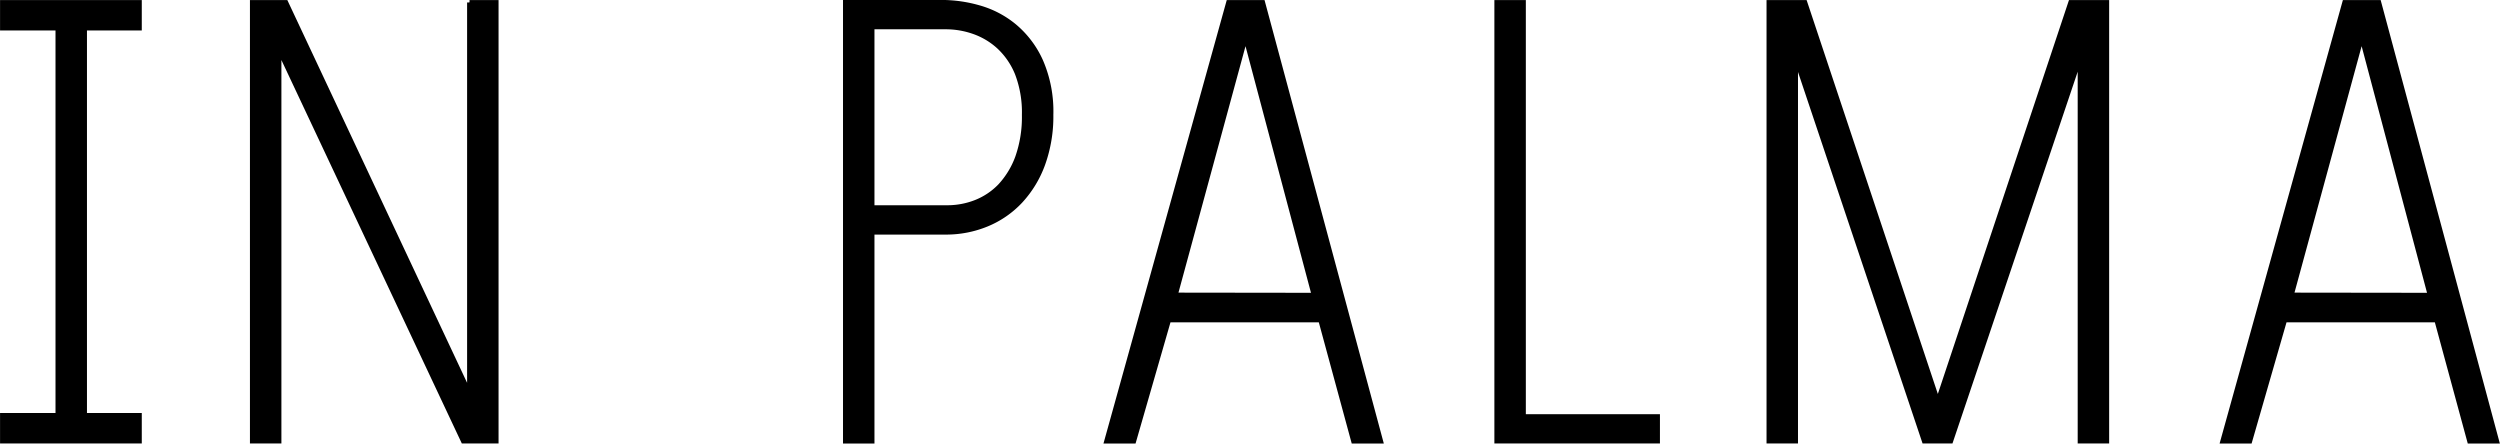 <svg xmlns="http://www.w3.org/2000/svg" viewBox="0 0 271.81 48.22"><defs><style>.cls-1{fill:none;stroke:#000;stroke-miterlimit:10;stroke-width:.53px}</style></defs><g id="Capa_2" data-name="Capa 2"><g id="Capa_1-2" data-name="Capa 1"><path d="M225.14.27l-14.45 43.4L196.23.27h-3.9v47.68h2.89V6.2l14 41.75h2.87l14.07-41.77v41.77h2.89V.27h-3.91z"/><path class="cls-1" d="M225.14.27l-14.45 43.4L196.23.27h-3.9v47.68h2.89V6.2l14 41.75h2.87l14.07-41.77v41.77h2.89V.27h-3.91z"/><path d="M165.63.27h-2.89v47.68h17.47V45.3h-14.58V.27z"/><path class="cls-1" d="M165.63.27h-2.89v47.68h17.47V45.3h-14.58V.27z"/><path d="M249.12 32.08L256.77 4l7.45 28.1zM258.63.27h-3.7L241.66 48h2.93l3.81-13.22h16.53L268.52 48h2.94z"/><path class="cls-1" d="M249.12 32.08L256.77 4l7.45 28.1zM258.63.27h-3.7L241.66 48h2.93l3.81-13.22h16.53L268.52 48h2.94z"/><path d="M51.05.27v42.54L31.07.27h-3.63v47.68h2.89V5.34l20.05 42.61h3.56V.27h-2.89z"/><path class="cls-1" d="M51.05.27v42.54L31.07.27h-3.63v47.68h2.89V5.34l20.05 42.61h3.56V.27h-2.89z"/><path d="M110.64 17.11a9.26 9.26 0 0 1-1.9 3.12 7.47 7.47 0 0 1-2.65 1.77 8.45 8.45 0 0 1-3 .58h-8.28V2.92h8.07a9.18 9.18 0 0 1 3 .52 7.91 7.91 0 0 1 2.73 1.63 8.14 8.14 0 0 1 2 2.92 11.81 11.81 0 0 1 .76 4.5 13.21 13.21 0 0 1-.73 4.62m-.37-14.27a10.48 10.48 0 0 0-3.83-2 14.84 14.84 0 0 0-4-.58H91.92V48h2.89V25.24h8a11.58 11.58 0 0 0 4.48-.87 10.44 10.44 0 0 0 3.65-2.52 11.84 11.84 0 0 0 2.43-4 15.27 15.27 0 0 0 .89-5.37 13.68 13.68 0 0 0-1.12-5.85 10.6 10.6 0 0 0-2.87-3.77"/><path class="cls-1" d="M110.64 17.11a9.26 9.26 0 0 1-1.9 3.12 7.47 7.47 0 0 1-2.65 1.77 8.45 8.45 0 0 1-3 .58h-8.28V2.92h8.07a9.18 9.18 0 0 1 3 .52 7.91 7.91 0 0 1 2.73 1.63 8.14 8.14 0 0 1 2 2.92 11.81 11.81 0 0 1 .76 4.5 13.21 13.21 0 0 1-.73 4.62zm-.37-14.27a10.48 10.48 0 0 0-3.83-2 14.84 14.84 0 0 0-4-.58H91.92V48h2.89V25.24h8a11.58 11.58 0 0 0 4.48-.87 10.44 10.44 0 0 0 3.65-2.52 11.84 11.84 0 0 0 2.43-4 15.27 15.27 0 0 0 .89-5.37 13.68 13.68 0 0 0-1.12-5.85 10.6 10.6 0 0 0-2.87-3.79z"/><path d="M127.78 32.08L135.42 4l7.46 28.1zm9.5-31.81h-3.7L120.31 48h2.94l3.81-13.22h16.53L147.18 48h2.94z"/><path class="cls-1" d="M127.78 32.08L135.42 4l7.46 28.1zm9.5-31.81h-3.7L120.31 48h2.94l3.81-13.22h16.53L147.18 48h2.94z"/><path d="M9.19.27H.27v2.78H6.3v42.12H.27v2.78h14.88v-2.78H9.19V3.05h5.96V.27H9.19z"/><path class="cls-1" d="M9.19.27H.27v2.78H6.3v42.12H.27v2.78h14.88v-2.78H9.19V3.05h5.96V.27H9.19z"/></g></g></svg>